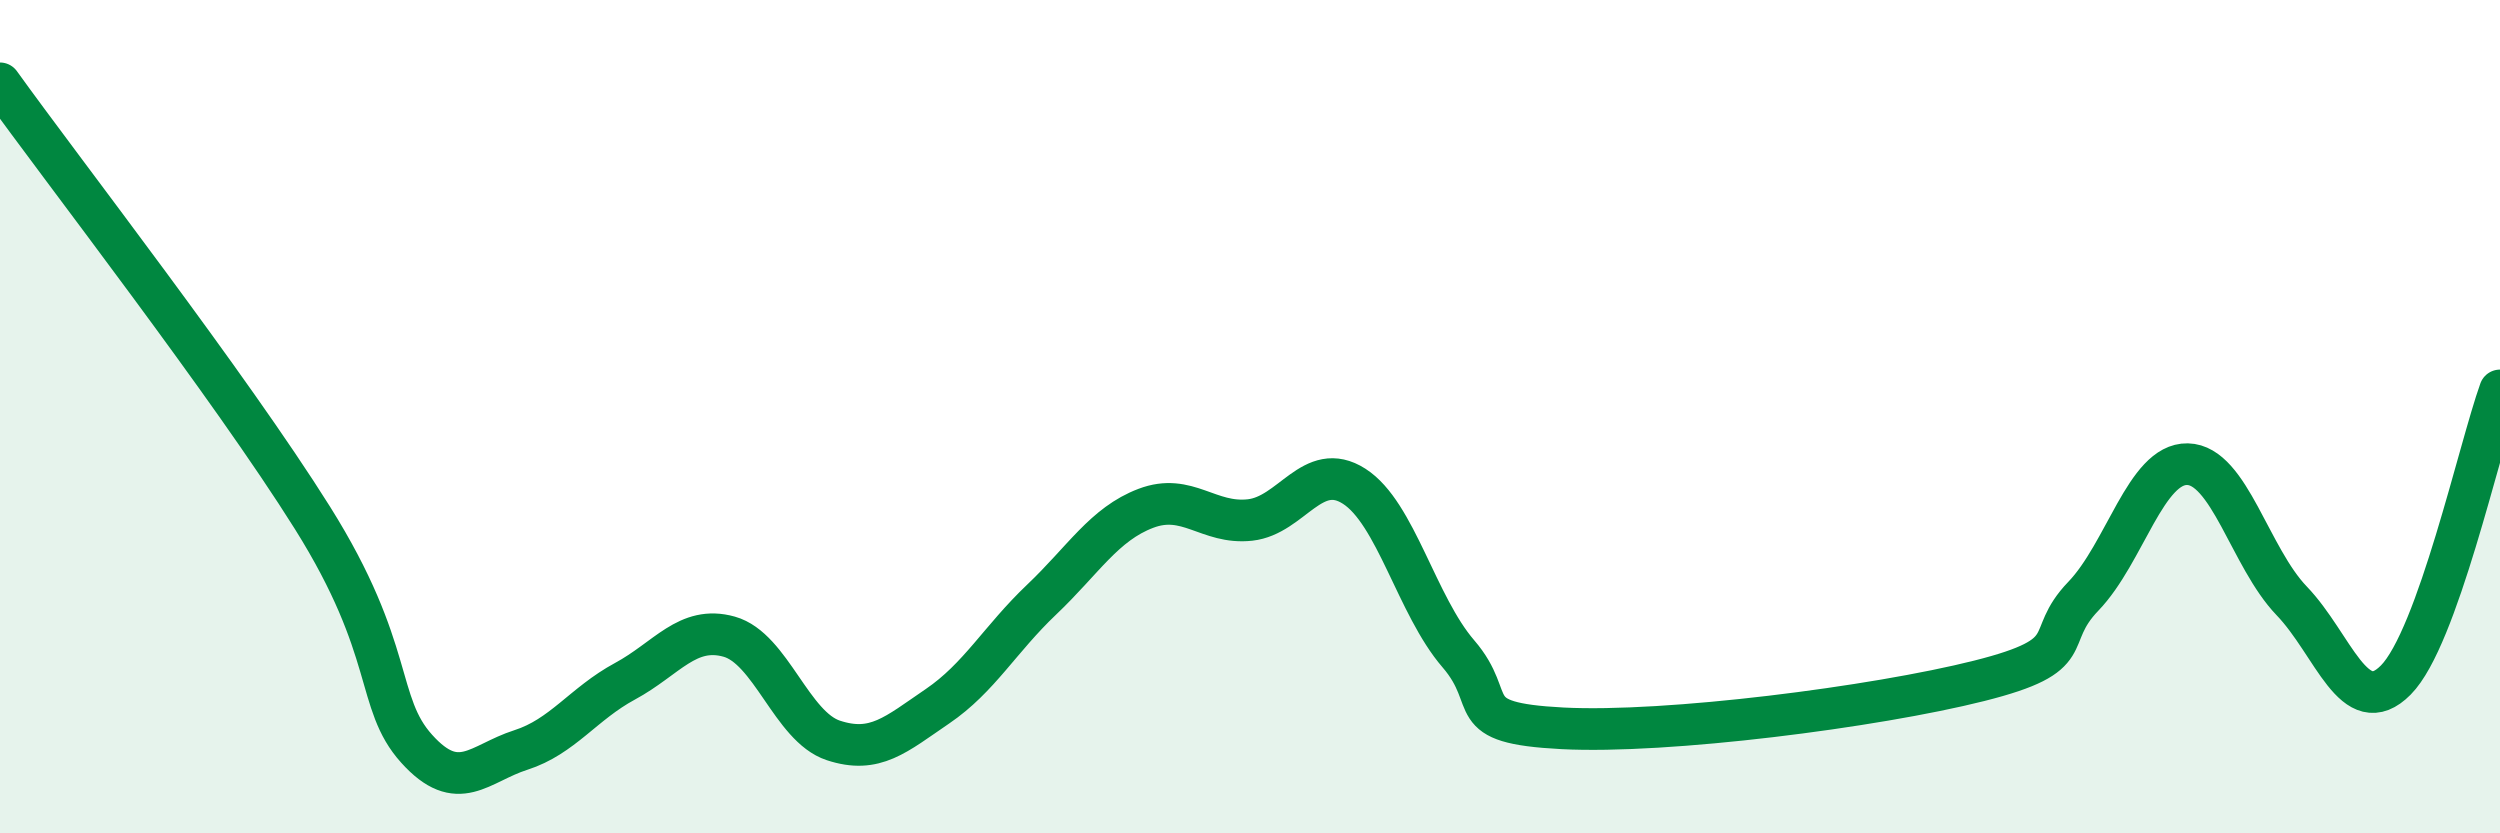 
    <svg width="60" height="20" viewBox="0 0 60 20" xmlns="http://www.w3.org/2000/svg">
      <path
        d="M 0,2 C 1.5,4.09 5.5,9.24 7.5,12.43 C 9.5,15.62 9,16.86 10,17.97 C 11,19.08 11.5,18.32 12.5,18 C 13.5,17.68 14,16.89 15,16.35 C 16,15.81 16.5,15 17.5,15.28 C 18.5,15.56 19,17.44 20,17.77 C 21,18.1 21.5,17.63 22.5,16.95 C 23.5,16.27 24,15.34 25,14.39 C 26,13.44 26.5,12.58 27.5,12.2 C 28.5,11.82 29,12.59 30,12.48 C 31,12.37 31.5,11.03 32.5,11.67 C 33.5,12.31 34,14.53 35,15.69 C 36,16.85 35,17.35 37.5,17.48 C 40,17.61 45,16.97 47.5,16.34 C 50,15.71 49,15.35 50,14.31 C 51,13.27 51.5,11.12 52.5,11.14 C 53.5,11.16 54,13.38 55,14.42 C 56,15.46 56.5,17.33 57.5,16.32 C 58.5,15.31 59.5,10.76 60,9.37L60 20L0 20Z"
        fill="#008740"
        opacity="0.1"
        stroke-linecap="round"
        stroke-linejoin="round"
      />
      <path
        d="M 0,2 C 1.5,4.09 5.5,9.24 7.5,12.43 C 9.5,15.62 9,16.86 10,17.97 C 11,19.08 11.5,18.32 12.5,18 C 13.5,17.68 14,16.89 15,16.35 C 16,15.81 16.5,15 17.5,15.28 C 18.5,15.56 19,17.44 20,17.77 C 21,18.1 21.5,17.63 22.5,16.95 C 23.5,16.27 24,15.34 25,14.39 C 26,13.44 26.5,12.58 27.5,12.2 C 28.5,11.82 29,12.59 30,12.48 C 31,12.37 31.5,11.03 32.5,11.67 C 33.5,12.31 34,14.53 35,15.69 C 36,16.85 35,17.35 37.5,17.48 C 40,17.61 45,16.97 47.5,16.34 C 50,15.71 49,15.35 50,14.31 C 51,13.27 51.5,11.12 52.5,11.14 C 53.5,11.16 54,13.38 55,14.42 C 56,15.46 56.5,17.33 57.5,16.32 C 58.5,15.31 59.5,10.76 60,9.37"
        stroke="#008740"
        stroke-width="1"
        fill="none"
        stroke-linecap="round"
        stroke-linejoin="round"
      />
    </svg>
  